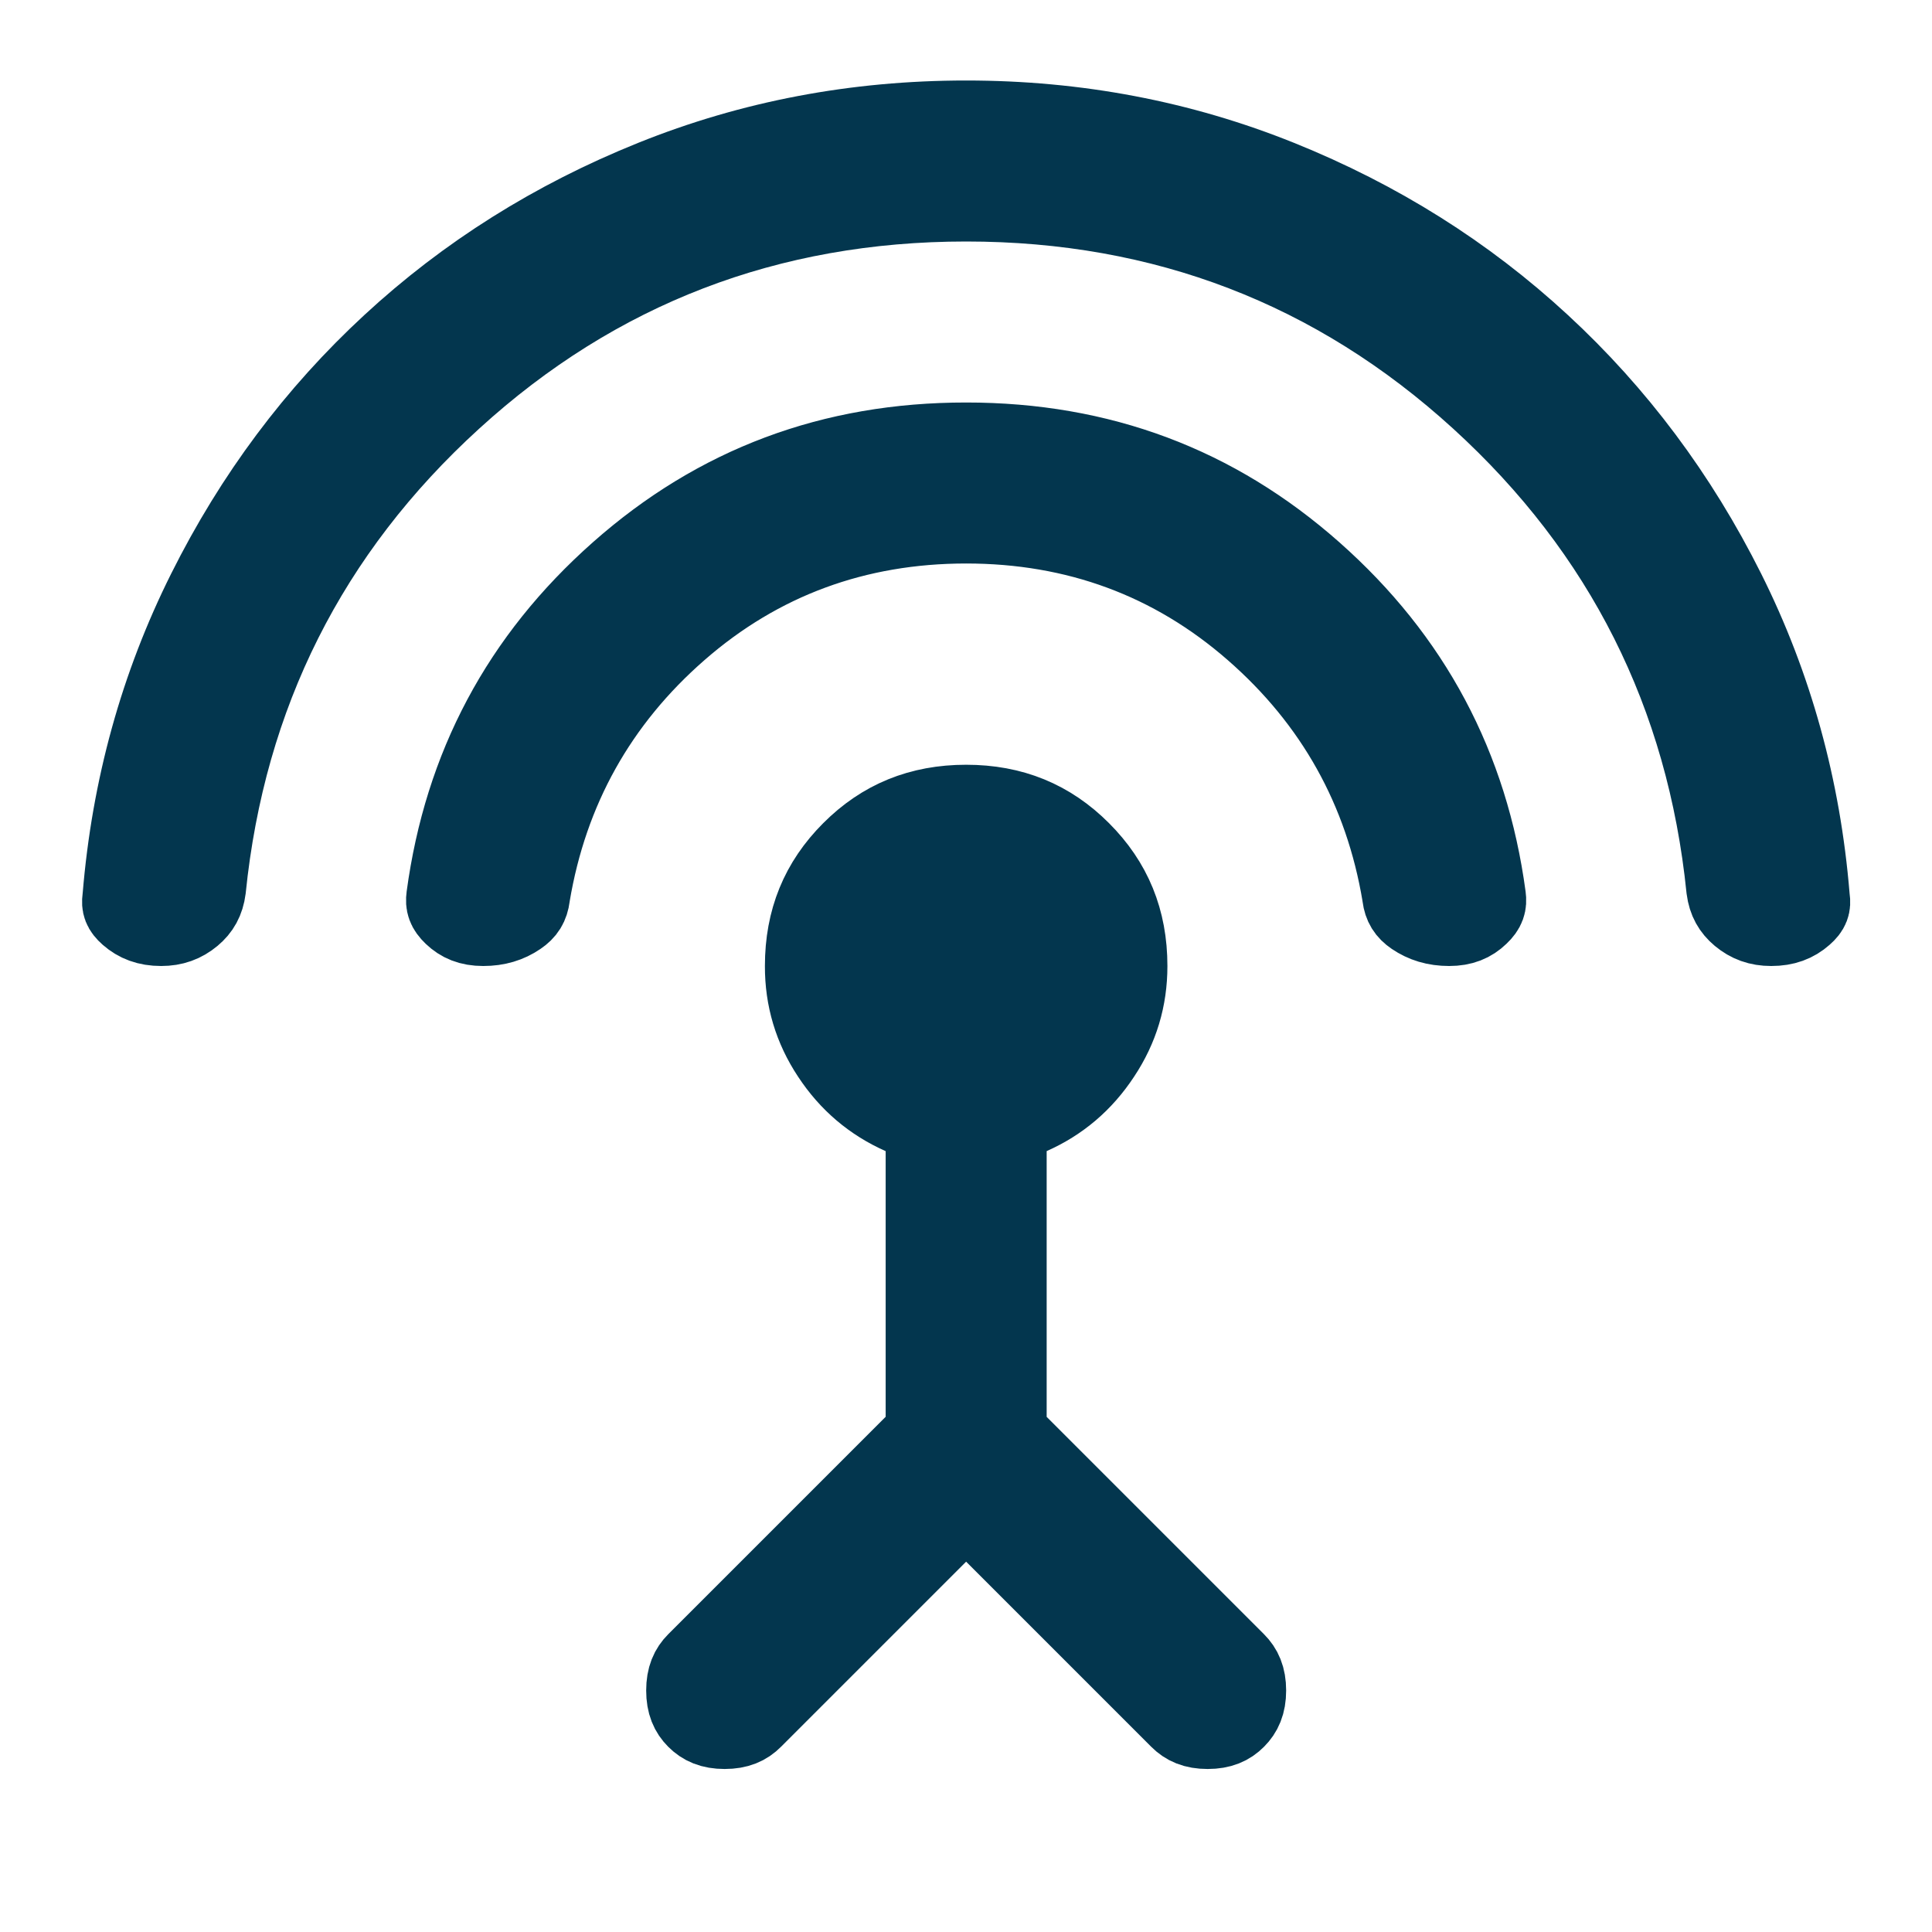 <?xml version="1.0" encoding="UTF-8"?> <svg xmlns="http://www.w3.org/2000/svg" width="24" height="24" viewBox="0 0 24 24" fill="none"><path d="M1.522 11.166L1.524 11.154L1.525 11.141C1.637 9.786 1.987 8.523 2.574 7.349C3.164 6.168 3.928 5.146 4.866 4.28L4.866 4.28C5.803 3.414 6.884 2.734 8.113 2.239C9.335 1.747 10.63 1.5 12.002 1.5C13.373 1.5 14.668 1.747 15.89 2.239C17.119 2.734 18.2 3.414 19.137 4.28L19.137 4.28C20.075 5.146 20.839 6.168 21.43 7.349C22.017 8.523 22.367 9.786 22.478 11.141L22.479 11.154L22.481 11.166C22.491 11.24 22.48 11.29 22.397 11.362C22.295 11.452 22.173 11.5 22.003 11.5H22.002C21.849 11.5 21.73 11.456 21.622 11.366C21.524 11.284 21.467 11.186 21.448 11.043C21.202 8.624 20.178 6.587 18.389 4.956C16.595 3.32 14.458 2.5 12.002 2.5C9.546 2.5 7.408 3.32 5.615 4.956C3.825 6.587 2.802 8.624 2.555 11.043C2.536 11.186 2.48 11.284 2.382 11.366C2.274 11.456 2.154 11.5 2.002 11.5C1.831 11.5 1.709 11.451 1.606 11.361C1.524 11.289 1.513 11.239 1.522 11.166ZM6.003 11.5H6.002C5.837 11.5 5.726 11.451 5.634 11.363C5.551 11.284 5.536 11.224 5.547 11.142L5.547 11.142C5.765 9.527 6.477 8.19 7.696 7.111C8.911 6.035 10.338 5.499 12.002 5.5H12.002C13.666 5.5 15.093 6.036 16.308 7.112C17.527 8.191 18.239 9.528 18.456 11.142C18.467 11.223 18.452 11.284 18.368 11.363C18.276 11.452 18.165 11.5 18.002 11.5C17.829 11.5 17.691 11.456 17.57 11.374C17.479 11.312 17.436 11.242 17.422 11.135L17.421 11.126L17.42 11.118C17.201 9.804 16.584 8.699 15.58 7.823C14.57 6.941 13.369 6.5 12.002 6.5C10.634 6.5 9.433 6.941 8.423 7.823C7.419 8.699 6.803 9.804 6.583 11.118L6.582 11.126L6.581 11.134C6.567 11.243 6.524 11.313 6.432 11.375C6.312 11.457 6.174 11.5 6.003 11.5ZM12.355 19.046L12.002 18.693L11.648 19.046L9.348 21.346C9.268 21.427 9.166 21.475 9.002 21.475C8.837 21.475 8.736 21.427 8.655 21.346C8.575 21.266 8.527 21.164 8.527 21C8.527 20.836 8.575 20.734 8.655 20.654L11.355 17.954L11.502 17.807V17.6V14.3V13.975L11.205 13.843C10.843 13.682 10.554 13.438 10.331 13.099C10.11 12.765 10.001 12.402 10.002 12.001V12C10.002 11.429 10.193 10.966 10.58 10.579C10.967 10.191 11.431 10 12.002 10C12.573 10 13.036 10.191 13.423 10.579C13.81 10.966 14.002 11.429 14.002 12C14.002 12.402 13.893 12.765 13.671 13.099C13.448 13.438 13.159 13.683 12.798 13.843L12.502 13.975V14.3V17.6V17.807L12.648 17.954L15.348 20.654C15.428 20.734 15.477 20.836 15.477 21C15.477 21.164 15.428 21.266 15.348 21.346C15.268 21.427 15.166 21.475 15.002 21.475C14.837 21.475 14.736 21.427 14.655 21.346L12.355 19.046Z" fill="#03364E" stroke="#03364E"></path></svg> 